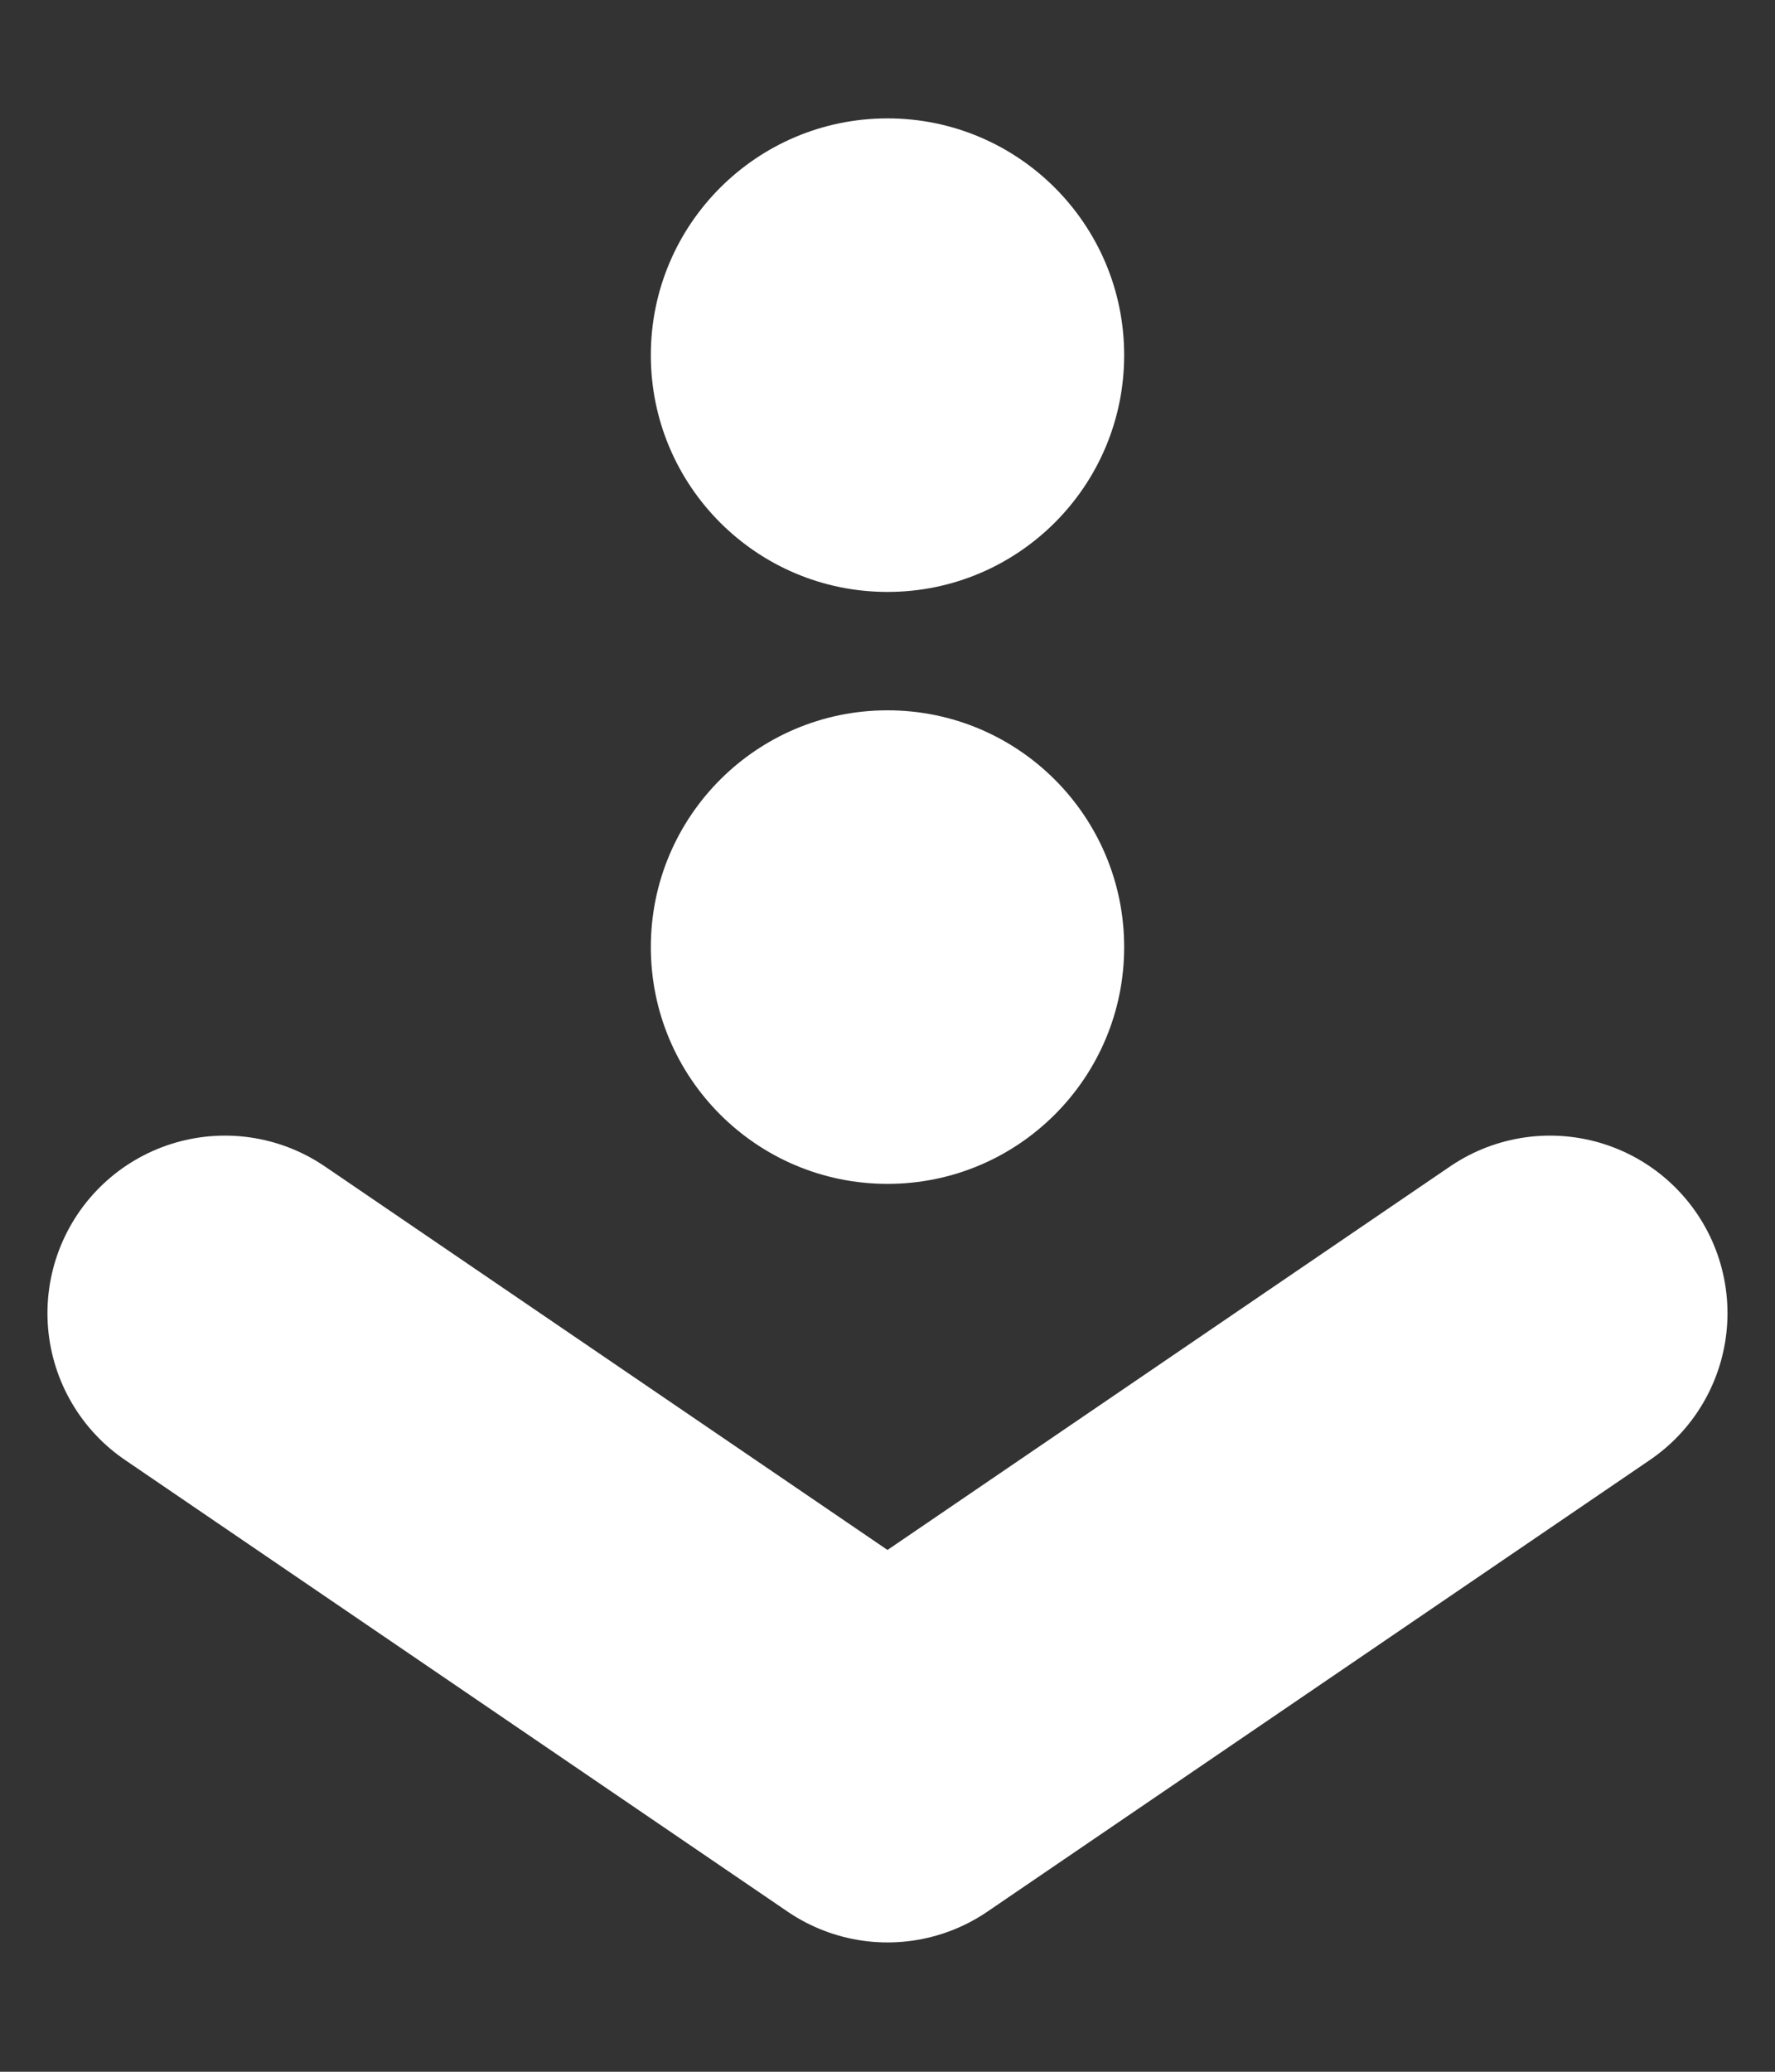<?xml version="1.0" encoding="utf-8"?>
<!-- Generator: Adobe Illustrator 16.0.4, SVG Export Plug-In . SVG Version: 6.00 Build 0)  -->
<!DOCTYPE svg PUBLIC "-//W3C//DTD SVG 1.1//EN" "http://www.w3.org/Graphics/SVG/1.1/DTD/svg11.dtd">
<svg version="1.1" id="Layer_1" xmlns="http://www.w3.org/2000/svg" xmlns:xlink="http://www.w3.org/1999/xlink" x="0px" y="0px"
	 width="30px" height="35px" viewBox="0 0 30 35" enable-background="new 0 0 30 35" xml:space="preserve">
<rect x="0" y="0" width="30" height="35" fill="#333333" stroke="none"/>
<polyline fill="none" stroke="#FFFFFF" stroke-width="6" stroke-linecap="round" stroke-linejoin="round" stroke-miterlimit="10" points="
	3.802,22.185 15,29.815 26.197,22.185 "/>
<circle fill="#FFFFFF" cx="15" cy="16" r="4"/>
<circle fill="#FFFFFF" cx="15" cy="6" r="4"/>
<g>
</g>
<g>
</g>
<g>
</g>
<g>
</g>
<g>
</g>
<g>
</g>
<g>
</g>
<g>
</g>
<g>
</g>
<g>
</g>
<g>
</g>
<g>
</g>
<g>
</g>
<g>
</g>
<g>
</g>
</svg>
